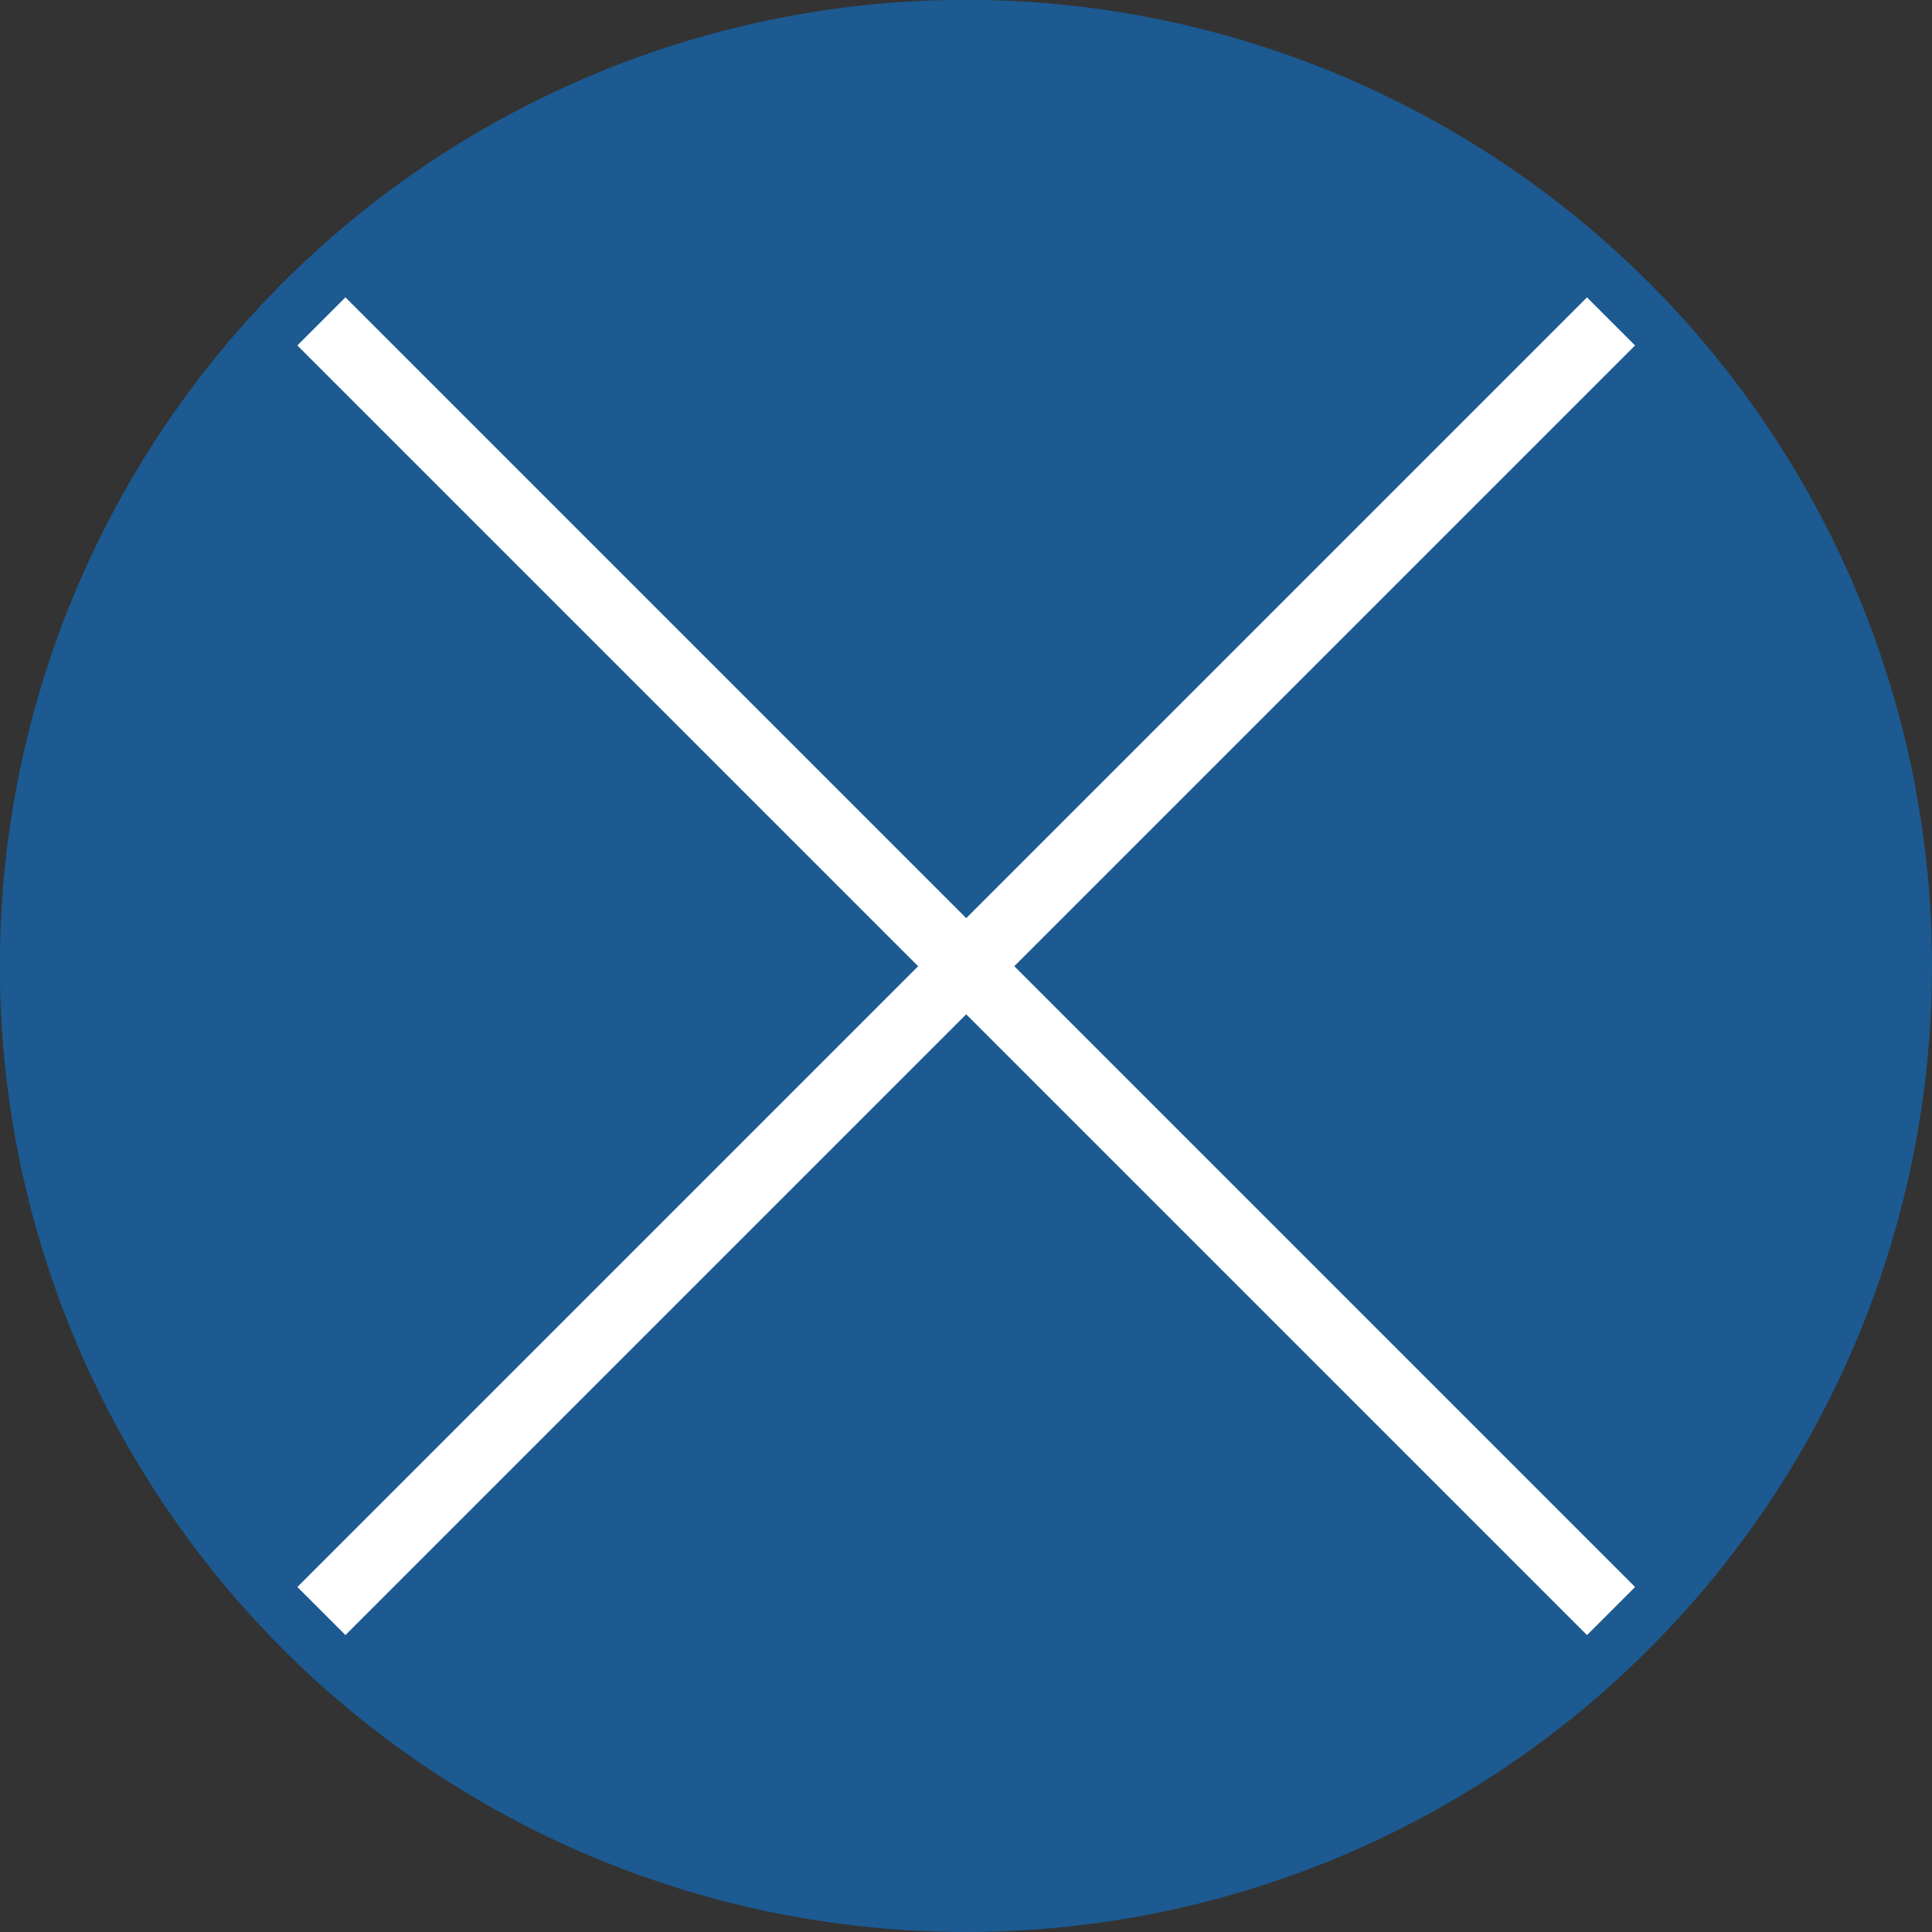 <?xml version="1.0" encoding="UTF-8" standalone="no"?>
<svg
   xmlns:dc="http://purl.org/dc/elements/1.1/"
   xmlns:cc="http://creativecommons.org/ns#"
   xmlns:rdf="http://www.w3.org/1999/02/22-rdf-syntax-ns#"
   xmlns:svg="http://www.w3.org/2000/svg"
   xmlns="http://www.w3.org/2000/svg"
   id="svg8"
   version="1.1"
   viewBox="0 0 11.191 11.191"
   height="42.298"
   width="42.298">
  <rect x="0" y="0" width="11.191" height="11.191" fill="#333333" stroke="none"/>
  <defs
     id="defs2" />
  <g
     transform="translate(162.727,-70.052)"
     id="layer1">
    <circle
       r="5.596"
       cy="75.647"
       cx="-157.132"
       id="path10"
       style="fill:#0088ff;stroke:none;stroke-width:0.666;stroke-linecap:round;stroke-linejoin:round;paint-order:fill markers stroke;fill-opacity:0.458" />
    <g
       transform="matrix(1.486,0,0,1.486,-161.005,71.774)"
       id="g858">
      <path
         style="fill:none;stroke:#ffffff;stroke-width:0.265;stroke-linecap:butt;stroke-linejoin:miter;stroke-miterlimit:4;stroke-dasharray:none;stroke-opacity:1"
         d="M 0.094,0.094 C 5.121,5.121 5.121,5.121 5.121,5.121 v 0"
         id="path839" />
      <path
         style="fill:none;stroke:#ffffff;stroke-width:0.265;stroke-linecap:butt;stroke-linejoin:miter;stroke-miterlimit:4;stroke-dasharray:none;stroke-opacity:1"
         d="M 5.121,0.094 C 0.094,5.121 0.094,5.121 0.094,5.121"
         id="path841" />
    </g>
  </g>
</svg>
